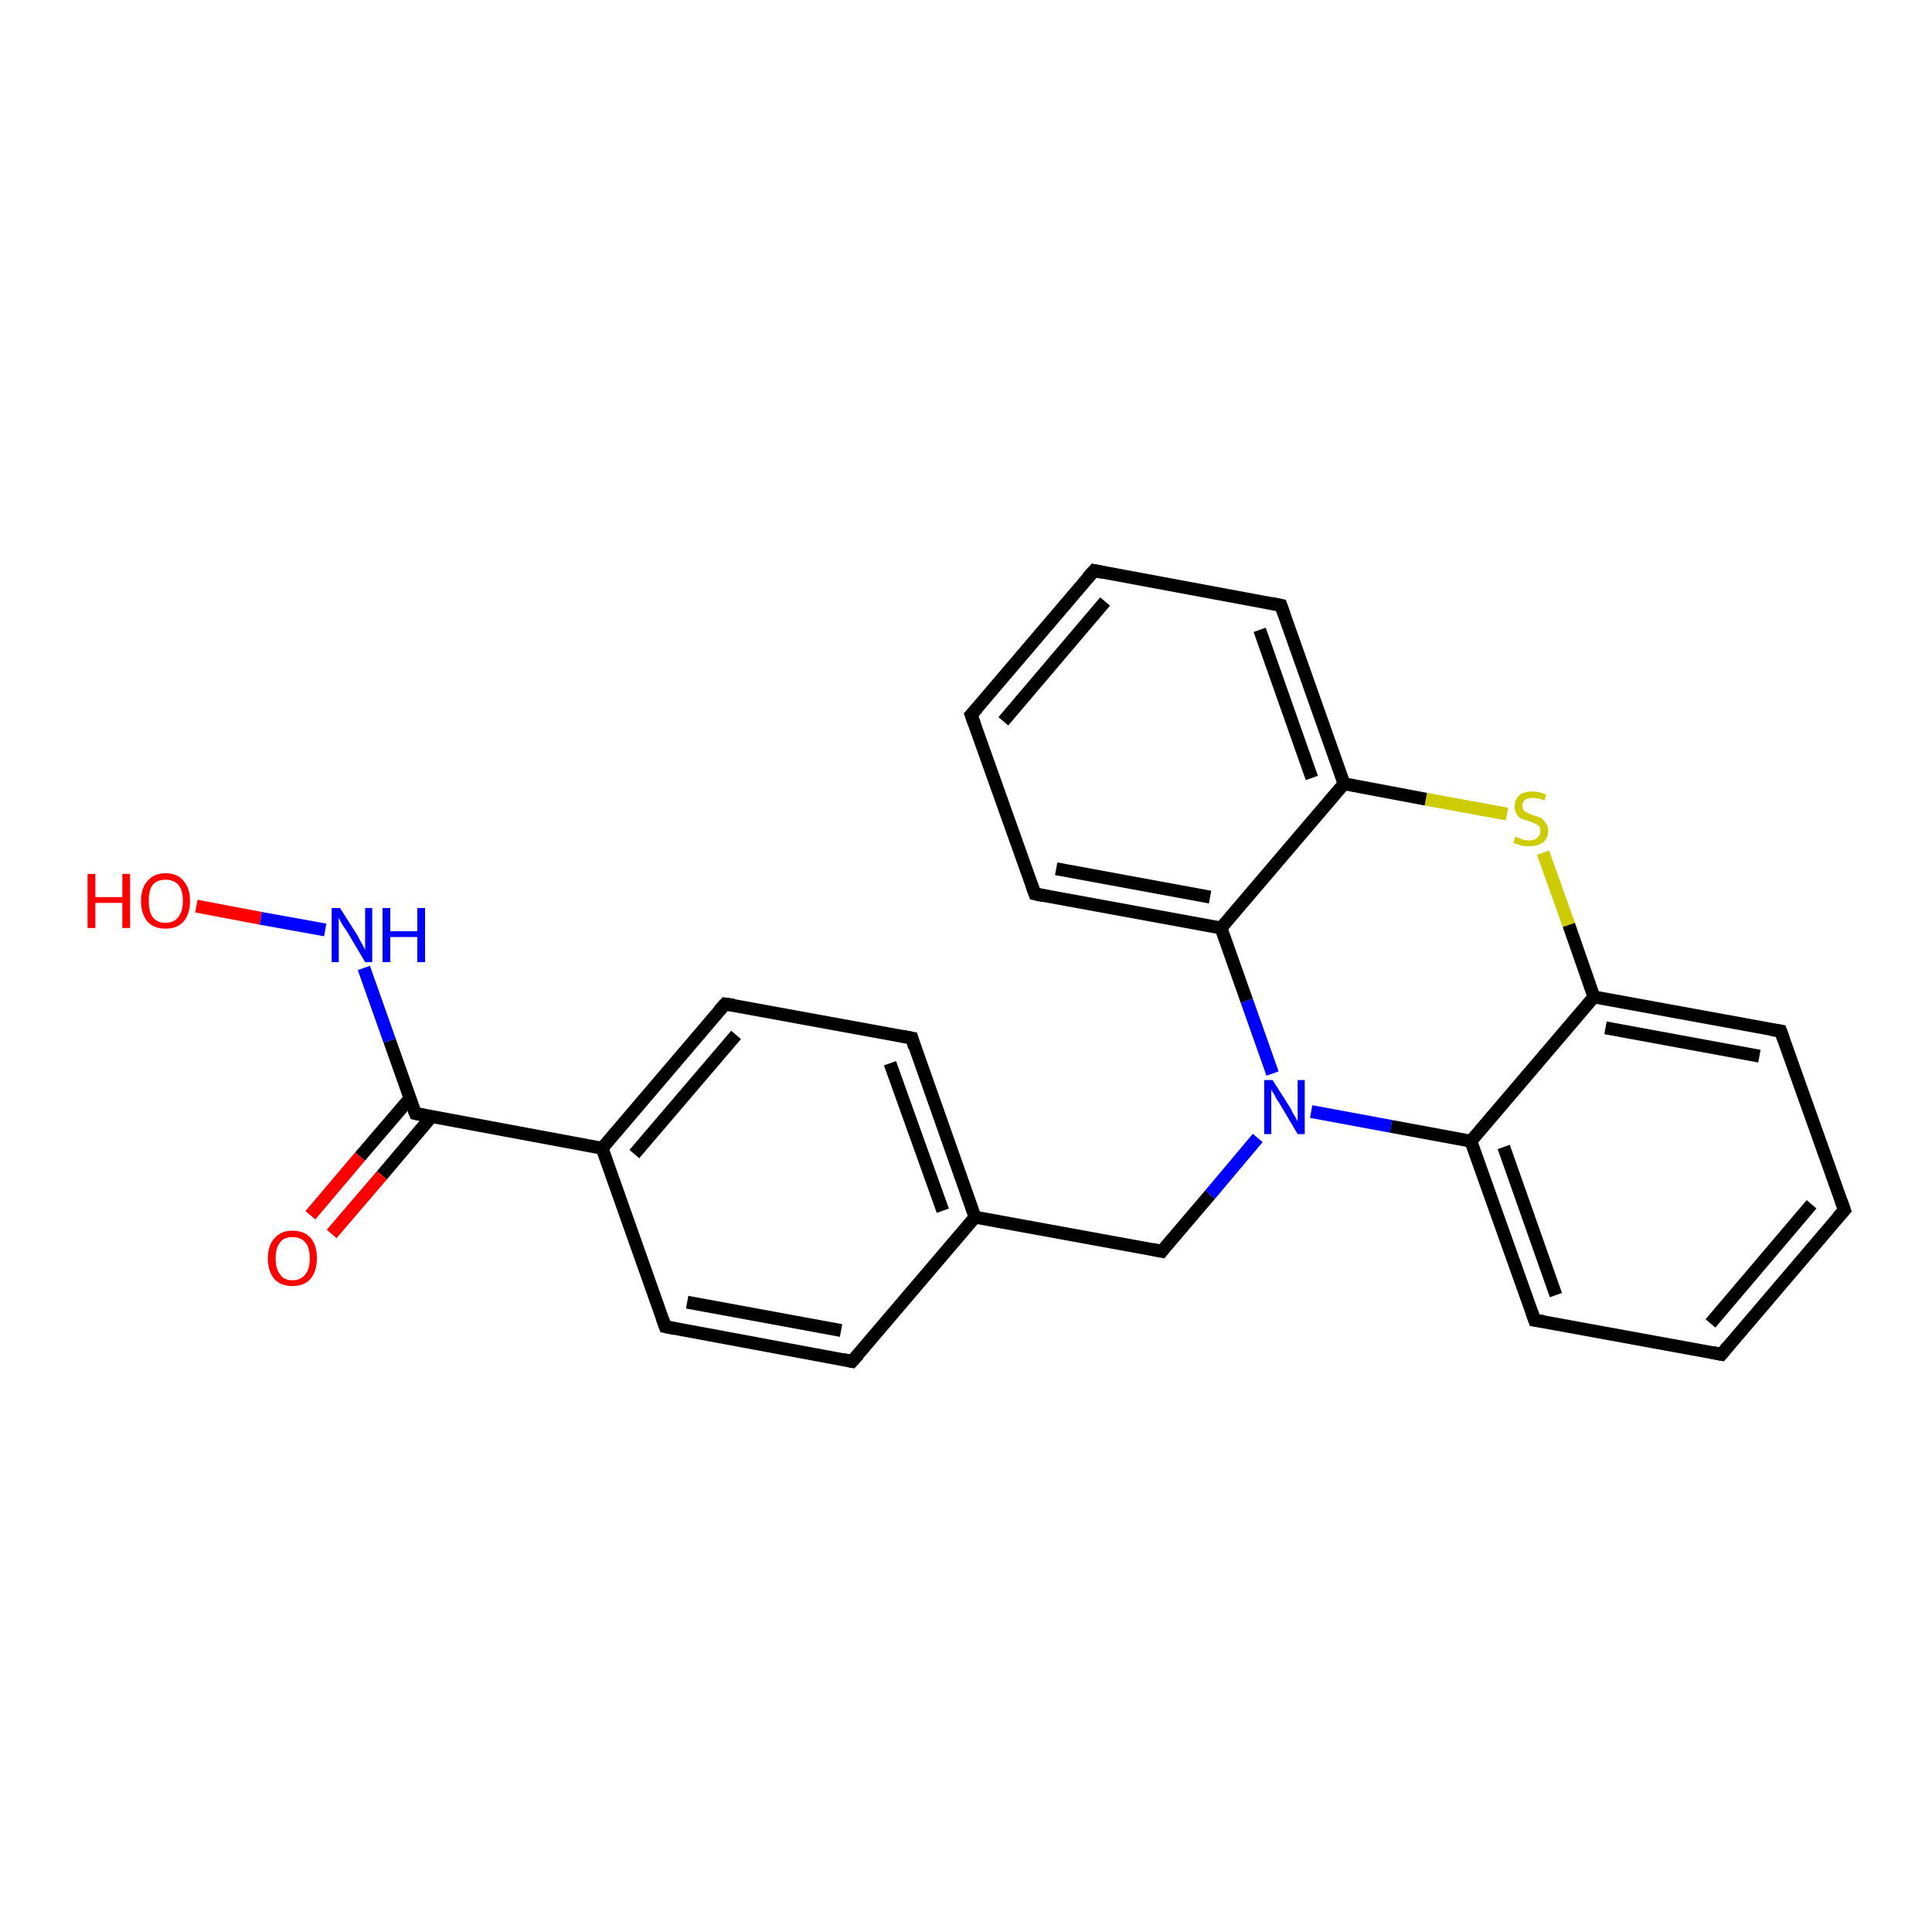 <?xml version='1.0' encoding='iso-8859-1'?>
<svg version='1.1' baseProfile='full'
              xmlns='http://www.w3.org/2000/svg'
                      xmlns:rdkit='http://www.rdkit.org/xml'
                      xmlns:xlink='http://www.w3.org/1999/xlink'
                  xml:space='preserve'
width='300px' height='300px' viewBox='0 0 300 300'>
<!-- END OF HEADER -->
<rect style='opacity:1.0;fill:#FFFFFF;stroke:none' width='300.0' height='300.0' x='0.0' y='0.0'> </rect>
<path class='bond-0 atom-0 atom-1' d='M 30.5,140.7 L 40.5,142.6' style='fill:none;fill-rule:evenodd;stroke:#FF0000;stroke-width:2.0px;stroke-linecap:butt;stroke-linejoin:miter;stroke-opacity:1' />
<path class='bond-0 atom-0 atom-1' d='M 40.5,142.6 L 50.5,144.4' style='fill:none;fill-rule:evenodd;stroke:#0000FF;stroke-width:2.0px;stroke-linecap:butt;stroke-linejoin:miter;stroke-opacity:1' />
<path class='bond-1 atom-1 atom-2' d='M 56.5,150.3 L 60.5,161.6' style='fill:none;fill-rule:evenodd;stroke:#0000FF;stroke-width:2.0px;stroke-linecap:butt;stroke-linejoin:miter;stroke-opacity:1' />
<path class='bond-1 atom-1 atom-2' d='M 60.5,161.6 L 64.5,172.9' style='fill:none;fill-rule:evenodd;stroke:#000000;stroke-width:2.0px;stroke-linecap:butt;stroke-linejoin:miter;stroke-opacity:1' />
<path class='bond-2 atom-2 atom-3' d='M 63.7,170.5 L 55.9,179.6' style='fill:none;fill-rule:evenodd;stroke:#000000;stroke-width:2.0px;stroke-linecap:butt;stroke-linejoin:miter;stroke-opacity:1' />
<path class='bond-2 atom-2 atom-3' d='M 55.9,179.6 L 48.2,188.7' style='fill:none;fill-rule:evenodd;stroke:#FF0000;stroke-width:2.0px;stroke-linecap:butt;stroke-linejoin:miter;stroke-opacity:1' />
<path class='bond-2 atom-2 atom-3' d='M 67.0,173.4 L 59.3,182.5' style='fill:none;fill-rule:evenodd;stroke:#000000;stroke-width:2.0px;stroke-linecap:butt;stroke-linejoin:miter;stroke-opacity:1' />
<path class='bond-2 atom-2 atom-3' d='M 59.3,182.5 L 51.5,191.6' style='fill:none;fill-rule:evenodd;stroke:#FF0000;stroke-width:2.0px;stroke-linecap:butt;stroke-linejoin:miter;stroke-opacity:1' />
<path class='bond-3 atom-2 atom-4' d='M 64.5,172.9 L 93.5,178.3' style='fill:none;fill-rule:evenodd;stroke:#000000;stroke-width:2.0px;stroke-linecap:butt;stroke-linejoin:miter;stroke-opacity:1' />
<path class='bond-4 atom-4 atom-5' d='M 93.5,178.3 L 112.6,155.9' style='fill:none;fill-rule:evenodd;stroke:#000000;stroke-width:2.0px;stroke-linecap:butt;stroke-linejoin:miter;stroke-opacity:1' />
<path class='bond-4 atom-4 atom-5' d='M 98.5,179.2 L 114.3,160.7' style='fill:none;fill-rule:evenodd;stroke:#000000;stroke-width:2.0px;stroke-linecap:butt;stroke-linejoin:miter;stroke-opacity:1' />
<path class='bond-5 atom-5 atom-6' d='M 112.6,155.9 L 141.6,161.2' style='fill:none;fill-rule:evenodd;stroke:#000000;stroke-width:2.0px;stroke-linecap:butt;stroke-linejoin:miter;stroke-opacity:1' />
<path class='bond-6 atom-6 atom-7' d='M 141.6,161.2 L 151.4,189.0' style='fill:none;fill-rule:evenodd;stroke:#000000;stroke-width:2.0px;stroke-linecap:butt;stroke-linejoin:miter;stroke-opacity:1' />
<path class='bond-6 atom-6 atom-7' d='M 138.2,165.1 L 146.4,188.0' style='fill:none;fill-rule:evenodd;stroke:#000000;stroke-width:2.0px;stroke-linecap:butt;stroke-linejoin:miter;stroke-opacity:1' />
<path class='bond-7 atom-7 atom-8' d='M 151.4,189.0 L 180.4,194.3' style='fill:none;fill-rule:evenodd;stroke:#000000;stroke-width:2.0px;stroke-linecap:butt;stroke-linejoin:miter;stroke-opacity:1' />
<path class='bond-8 atom-8 atom-9' d='M 180.4,194.3 L 187.9,185.5' style='fill:none;fill-rule:evenodd;stroke:#000000;stroke-width:2.0px;stroke-linecap:butt;stroke-linejoin:miter;stroke-opacity:1' />
<path class='bond-8 atom-8 atom-9' d='M 187.9,185.5 L 195.3,176.7' style='fill:none;fill-rule:evenodd;stroke:#0000FF;stroke-width:2.0px;stroke-linecap:butt;stroke-linejoin:miter;stroke-opacity:1' />
<path class='bond-9 atom-9 atom-10' d='M 203.6,172.6 L 216.0,174.9' style='fill:none;fill-rule:evenodd;stroke:#0000FF;stroke-width:2.0px;stroke-linecap:butt;stroke-linejoin:miter;stroke-opacity:1' />
<path class='bond-9 atom-9 atom-10' d='M 216.0,174.9 L 228.4,177.2' style='fill:none;fill-rule:evenodd;stroke:#000000;stroke-width:2.0px;stroke-linecap:butt;stroke-linejoin:miter;stroke-opacity:1' />
<path class='bond-10 atom-10 atom-11' d='M 228.4,177.2 L 238.3,205.0' style='fill:none;fill-rule:evenodd;stroke:#000000;stroke-width:2.0px;stroke-linecap:butt;stroke-linejoin:miter;stroke-opacity:1' />
<path class='bond-10 atom-10 atom-11' d='M 233.5,178.1 L 241.6,201.1' style='fill:none;fill-rule:evenodd;stroke:#000000;stroke-width:2.0px;stroke-linecap:butt;stroke-linejoin:miter;stroke-opacity:1' />
<path class='bond-11 atom-11 atom-12' d='M 238.3,205.0 L 267.3,210.3' style='fill:none;fill-rule:evenodd;stroke:#000000;stroke-width:2.0px;stroke-linecap:butt;stroke-linejoin:miter;stroke-opacity:1' />
<path class='bond-12 atom-12 atom-13' d='M 267.3,210.3 L 286.4,187.9' style='fill:none;fill-rule:evenodd;stroke:#000000;stroke-width:2.0px;stroke-linecap:butt;stroke-linejoin:miter;stroke-opacity:1' />
<path class='bond-12 atom-12 atom-13' d='M 265.6,205.5 L 281.3,187.0' style='fill:none;fill-rule:evenodd;stroke:#000000;stroke-width:2.0px;stroke-linecap:butt;stroke-linejoin:miter;stroke-opacity:1' />
<path class='bond-13 atom-13 atom-14' d='M 286.4,187.9 L 276.5,160.1' style='fill:none;fill-rule:evenodd;stroke:#000000;stroke-width:2.0px;stroke-linecap:butt;stroke-linejoin:miter;stroke-opacity:1' />
<path class='bond-14 atom-14 atom-15' d='M 276.5,160.1 L 247.5,154.8' style='fill:none;fill-rule:evenodd;stroke:#000000;stroke-width:2.0px;stroke-linecap:butt;stroke-linejoin:miter;stroke-opacity:1' />
<path class='bond-14 atom-14 atom-15' d='M 273.2,164.0 L 249.3,159.6' style='fill:none;fill-rule:evenodd;stroke:#000000;stroke-width:2.0px;stroke-linecap:butt;stroke-linejoin:miter;stroke-opacity:1' />
<path class='bond-15 atom-15 atom-16' d='M 247.5,154.8 L 243.6,143.6' style='fill:none;fill-rule:evenodd;stroke:#000000;stroke-width:2.0px;stroke-linecap:butt;stroke-linejoin:miter;stroke-opacity:1' />
<path class='bond-15 atom-15 atom-16' d='M 243.6,143.6 L 239.6,132.4' style='fill:none;fill-rule:evenodd;stroke:#CCCC00;stroke-width:2.0px;stroke-linecap:butt;stroke-linejoin:miter;stroke-opacity:1' />
<path class='bond-16 atom-16 atom-17' d='M 234.0,126.4 L 221.4,124.1' style='fill:none;fill-rule:evenodd;stroke:#CCCC00;stroke-width:2.0px;stroke-linecap:butt;stroke-linejoin:miter;stroke-opacity:1' />
<path class='bond-16 atom-16 atom-17' d='M 221.4,124.1 L 208.7,121.7' style='fill:none;fill-rule:evenodd;stroke:#000000;stroke-width:2.0px;stroke-linecap:butt;stroke-linejoin:miter;stroke-opacity:1' />
<path class='bond-17 atom-17 atom-18' d='M 208.7,121.7 L 198.9,94.0' style='fill:none;fill-rule:evenodd;stroke:#000000;stroke-width:2.0px;stroke-linecap:butt;stroke-linejoin:miter;stroke-opacity:1' />
<path class='bond-17 atom-17 atom-18' d='M 203.7,120.8 L 195.6,97.8' style='fill:none;fill-rule:evenodd;stroke:#000000;stroke-width:2.0px;stroke-linecap:butt;stroke-linejoin:miter;stroke-opacity:1' />
<path class='bond-18 atom-18 atom-19' d='M 198.9,94.0 L 169.9,88.6' style='fill:none;fill-rule:evenodd;stroke:#000000;stroke-width:2.0px;stroke-linecap:butt;stroke-linejoin:miter;stroke-opacity:1' />
<path class='bond-19 atom-19 atom-20' d='M 169.9,88.6 L 150.8,111.0' style='fill:none;fill-rule:evenodd;stroke:#000000;stroke-width:2.0px;stroke-linecap:butt;stroke-linejoin:miter;stroke-opacity:1' />
<path class='bond-19 atom-19 atom-20' d='M 171.6,93.4 L 155.8,112.0' style='fill:none;fill-rule:evenodd;stroke:#000000;stroke-width:2.0px;stroke-linecap:butt;stroke-linejoin:miter;stroke-opacity:1' />
<path class='bond-20 atom-20 atom-21' d='M 150.8,111.0 L 160.7,138.8' style='fill:none;fill-rule:evenodd;stroke:#000000;stroke-width:2.0px;stroke-linecap:butt;stroke-linejoin:miter;stroke-opacity:1' />
<path class='bond-21 atom-21 atom-22' d='M 160.7,138.8 L 189.6,144.1' style='fill:none;fill-rule:evenodd;stroke:#000000;stroke-width:2.0px;stroke-linecap:butt;stroke-linejoin:miter;stroke-opacity:1' />
<path class='bond-21 atom-21 atom-22' d='M 164.0,134.9 L 187.9,139.3' style='fill:none;fill-rule:evenodd;stroke:#000000;stroke-width:2.0px;stroke-linecap:butt;stroke-linejoin:miter;stroke-opacity:1' />
<path class='bond-22 atom-7 atom-23' d='M 151.4,189.0 L 132.3,211.4' style='fill:none;fill-rule:evenodd;stroke:#000000;stroke-width:2.0px;stroke-linecap:butt;stroke-linejoin:miter;stroke-opacity:1' />
<path class='bond-23 atom-23 atom-24' d='M 132.3,211.4 L 103.3,206.0' style='fill:none;fill-rule:evenodd;stroke:#000000;stroke-width:2.0px;stroke-linecap:butt;stroke-linejoin:miter;stroke-opacity:1' />
<path class='bond-23 atom-23 atom-24' d='M 130.6,206.6 L 106.7,202.2' style='fill:none;fill-rule:evenodd;stroke:#000000;stroke-width:2.0px;stroke-linecap:butt;stroke-linejoin:miter;stroke-opacity:1' />
<path class='bond-24 atom-24 atom-4' d='M 103.3,206.0 L 93.5,178.3' style='fill:none;fill-rule:evenodd;stroke:#000000;stroke-width:2.0px;stroke-linecap:butt;stroke-linejoin:miter;stroke-opacity:1' />
<path class='bond-25 atom-22 atom-9' d='M 189.6,144.1 L 193.6,155.4' style='fill:none;fill-rule:evenodd;stroke:#000000;stroke-width:2.0px;stroke-linecap:butt;stroke-linejoin:miter;stroke-opacity:1' />
<path class='bond-25 atom-22 atom-9' d='M 193.6,155.4 L 197.6,166.7' style='fill:none;fill-rule:evenodd;stroke:#0000FF;stroke-width:2.0px;stroke-linecap:butt;stroke-linejoin:miter;stroke-opacity:1' />
<path class='bond-26 atom-15 atom-10' d='M 247.5,154.8 L 228.4,177.2' style='fill:none;fill-rule:evenodd;stroke:#000000;stroke-width:2.0px;stroke-linecap:butt;stroke-linejoin:miter;stroke-opacity:1' />
<path class='bond-27 atom-22 atom-17' d='M 189.6,144.1 L 208.7,121.7' style='fill:none;fill-rule:evenodd;stroke:#000000;stroke-width:2.0px;stroke-linecap:butt;stroke-linejoin:miter;stroke-opacity:1' />
<path d='M 64.3,172.4 L 64.5,172.9 L 66.0,173.2' style='fill:none;stroke:#000000;stroke-width:2.0px;stroke-linecap:butt;stroke-linejoin:miter;stroke-opacity:1;' />
<path d='M 111.6,157.0 L 112.6,155.9 L 114.0,156.1' style='fill:none;stroke:#000000;stroke-width:2.0px;stroke-linecap:butt;stroke-linejoin:miter;stroke-opacity:1;' />
<path d='M 140.1,160.9 L 141.6,161.2 L 142.0,162.6' style='fill:none;stroke:#000000;stroke-width:2.0px;stroke-linecap:butt;stroke-linejoin:miter;stroke-opacity:1;' />
<path d='M 178.9,194.0 L 180.4,194.3 L 180.7,193.9' style='fill:none;stroke:#000000;stroke-width:2.0px;stroke-linecap:butt;stroke-linejoin:miter;stroke-opacity:1;' />
<path d='M 237.8,203.6 L 238.3,205.0 L 239.7,205.2' style='fill:none;stroke:#000000;stroke-width:2.0px;stroke-linecap:butt;stroke-linejoin:miter;stroke-opacity:1;' />
<path d='M 265.8,210.0 L 267.3,210.3 L 268.2,209.2' style='fill:none;stroke:#000000;stroke-width:2.0px;stroke-linecap:butt;stroke-linejoin:miter;stroke-opacity:1;' />
<path d='M 285.4,189.0 L 286.4,187.9 L 285.9,186.5' style='fill:none;stroke:#000000;stroke-width:2.0px;stroke-linecap:butt;stroke-linejoin:miter;stroke-opacity:1;' />
<path d='M 277.0,161.5 L 276.5,160.1 L 275.1,159.9' style='fill:none;stroke:#000000;stroke-width:2.0px;stroke-linecap:butt;stroke-linejoin:miter;stroke-opacity:1;' />
<path d='M 199.4,95.4 L 198.9,94.0 L 197.4,93.7' style='fill:none;stroke:#000000;stroke-width:2.0px;stroke-linecap:butt;stroke-linejoin:miter;stroke-opacity:1;' />
<path d='M 171.3,88.9 L 169.9,88.6 L 168.9,89.7' style='fill:none;stroke:#000000;stroke-width:2.0px;stroke-linecap:butt;stroke-linejoin:miter;stroke-opacity:1;' />
<path d='M 151.8,109.9 L 150.8,111.0 L 151.3,112.4' style='fill:none;stroke:#000000;stroke-width:2.0px;stroke-linecap:butt;stroke-linejoin:miter;stroke-opacity:1;' />
<path d='M 160.2,137.4 L 160.7,138.8 L 162.1,139.1' style='fill:none;stroke:#000000;stroke-width:2.0px;stroke-linecap:butt;stroke-linejoin:miter;stroke-opacity:1;' />
<path d='M 133.3,210.3 L 132.3,211.4 L 130.9,211.1' style='fill:none;stroke:#000000;stroke-width:2.0px;stroke-linecap:butt;stroke-linejoin:miter;stroke-opacity:1;' />
<path d='M 104.8,206.3 L 103.3,206.0 L 102.8,204.6' style='fill:none;stroke:#000000;stroke-width:2.0px;stroke-linecap:butt;stroke-linejoin:miter;stroke-opacity:1;' />
<path class='atom-0' d='M 13.6 135.7
L 14.8 135.7
L 14.8 139.3
L 19.0 139.3
L 19.0 135.7
L 20.2 135.7
L 20.2 144.1
L 19.0 144.1
L 19.0 140.2
L 14.8 140.2
L 14.8 144.1
L 13.6 144.1
L 13.6 135.7
' fill='#FF0000'/>
<path class='atom-0' d='M 21.9 139.9
Q 21.9 137.9, 22.9 136.8
Q 23.9 135.6, 25.7 135.6
Q 27.6 135.6, 28.5 136.8
Q 29.5 137.9, 29.5 139.9
Q 29.5 141.9, 28.5 143.1
Q 27.5 144.2, 25.7 144.2
Q 23.9 144.2, 22.9 143.1
Q 21.9 141.9, 21.9 139.9
M 25.7 143.3
Q 27.0 143.3, 27.7 142.4
Q 28.4 141.5, 28.4 139.9
Q 28.4 138.2, 27.7 137.4
Q 27.0 136.6, 25.7 136.6
Q 24.4 136.6, 23.7 137.4
Q 23.1 138.2, 23.1 139.9
Q 23.1 141.6, 23.7 142.4
Q 24.4 143.3, 25.7 143.3
' fill='#FF0000'/>
<path class='atom-1' d='M 52.8 141.0
L 55.6 145.4
Q 55.8 145.9, 56.3 146.7
Q 56.7 147.5, 56.7 147.5
L 56.7 141.0
L 57.8 141.0
L 57.8 149.4
L 56.7 149.4
L 53.8 144.5
Q 53.4 144.0, 53.0 143.3
Q 52.7 142.7, 52.6 142.5
L 52.6 149.4
L 51.5 149.4
L 51.5 141.0
L 52.8 141.0
' fill='#0000FF'/>
<path class='atom-1' d='M 59.4 141.0
L 60.6 141.0
L 60.6 144.6
L 64.8 144.6
L 64.8 141.0
L 66.0 141.0
L 66.0 149.4
L 64.8 149.4
L 64.8 145.5
L 60.6 145.5
L 60.6 149.4
L 59.4 149.4
L 59.4 141.0
' fill='#0000FF'/>
<path class='atom-3' d='M 41.6 195.4
Q 41.6 193.4, 42.6 192.3
Q 43.6 191.1, 45.4 191.1
Q 47.3 191.1, 48.3 192.3
Q 49.2 193.4, 49.2 195.4
Q 49.2 197.4, 48.2 198.6
Q 47.2 199.7, 45.4 199.7
Q 43.6 199.7, 42.6 198.6
Q 41.6 197.4, 41.6 195.4
M 45.4 198.8
Q 46.7 198.8, 47.4 197.9
Q 48.1 197.1, 48.1 195.4
Q 48.1 193.7, 47.4 192.9
Q 46.7 192.1, 45.4 192.1
Q 44.1 192.1, 43.5 192.9
Q 42.8 193.7, 42.8 195.4
Q 42.8 197.1, 43.5 197.9
Q 44.1 198.8, 45.4 198.8
' fill='#FF0000'/>
<path class='atom-9' d='M 197.6 167.7
L 200.4 172.1
Q 200.6 172.6, 201.1 173.4
Q 201.5 174.1, 201.5 174.2
L 201.5 167.7
L 202.6 167.7
L 202.6 176.1
L 201.5 176.1
L 198.6 171.2
Q 198.2 170.7, 197.9 170.0
Q 197.5 169.4, 197.4 169.2
L 197.4 176.1
L 196.3 176.1
L 196.3 167.7
L 197.6 167.7
' fill='#0000FF'/>
<path class='atom-16' d='M 235.3 129.9
Q 235.4 130.0, 235.8 130.1
Q 236.2 130.3, 236.6 130.4
Q 237.1 130.5, 237.5 130.5
Q 238.3 130.5, 238.7 130.1
Q 239.2 129.7, 239.2 129.0
Q 239.2 128.6, 239.0 128.3
Q 238.7 128.0, 238.4 127.9
Q 238.0 127.7, 237.4 127.5
Q 236.7 127.3, 236.2 127.1
Q 235.8 126.9, 235.5 126.4
Q 235.2 126.0, 235.2 125.2
Q 235.2 124.2, 235.9 123.5
Q 236.6 122.9, 238.0 122.9
Q 239.0 122.9, 240.1 123.4
L 239.8 124.3
Q 238.8 123.9, 238.1 123.9
Q 237.2 123.9, 236.8 124.2
Q 236.4 124.5, 236.4 125.1
Q 236.4 125.5, 236.6 125.8
Q 236.8 126.1, 237.2 126.2
Q 237.5 126.4, 238.1 126.6
Q 238.8 126.8, 239.3 127.0
Q 239.7 127.3, 240.0 127.8
Q 240.4 128.2, 240.4 129.0
Q 240.4 130.2, 239.6 130.8
Q 238.8 131.4, 237.5 131.4
Q 236.8 131.4, 236.2 131.3
Q 235.7 131.1, 235.0 130.9
L 235.3 129.9
' fill='#CCCC00'/>
</svg>
